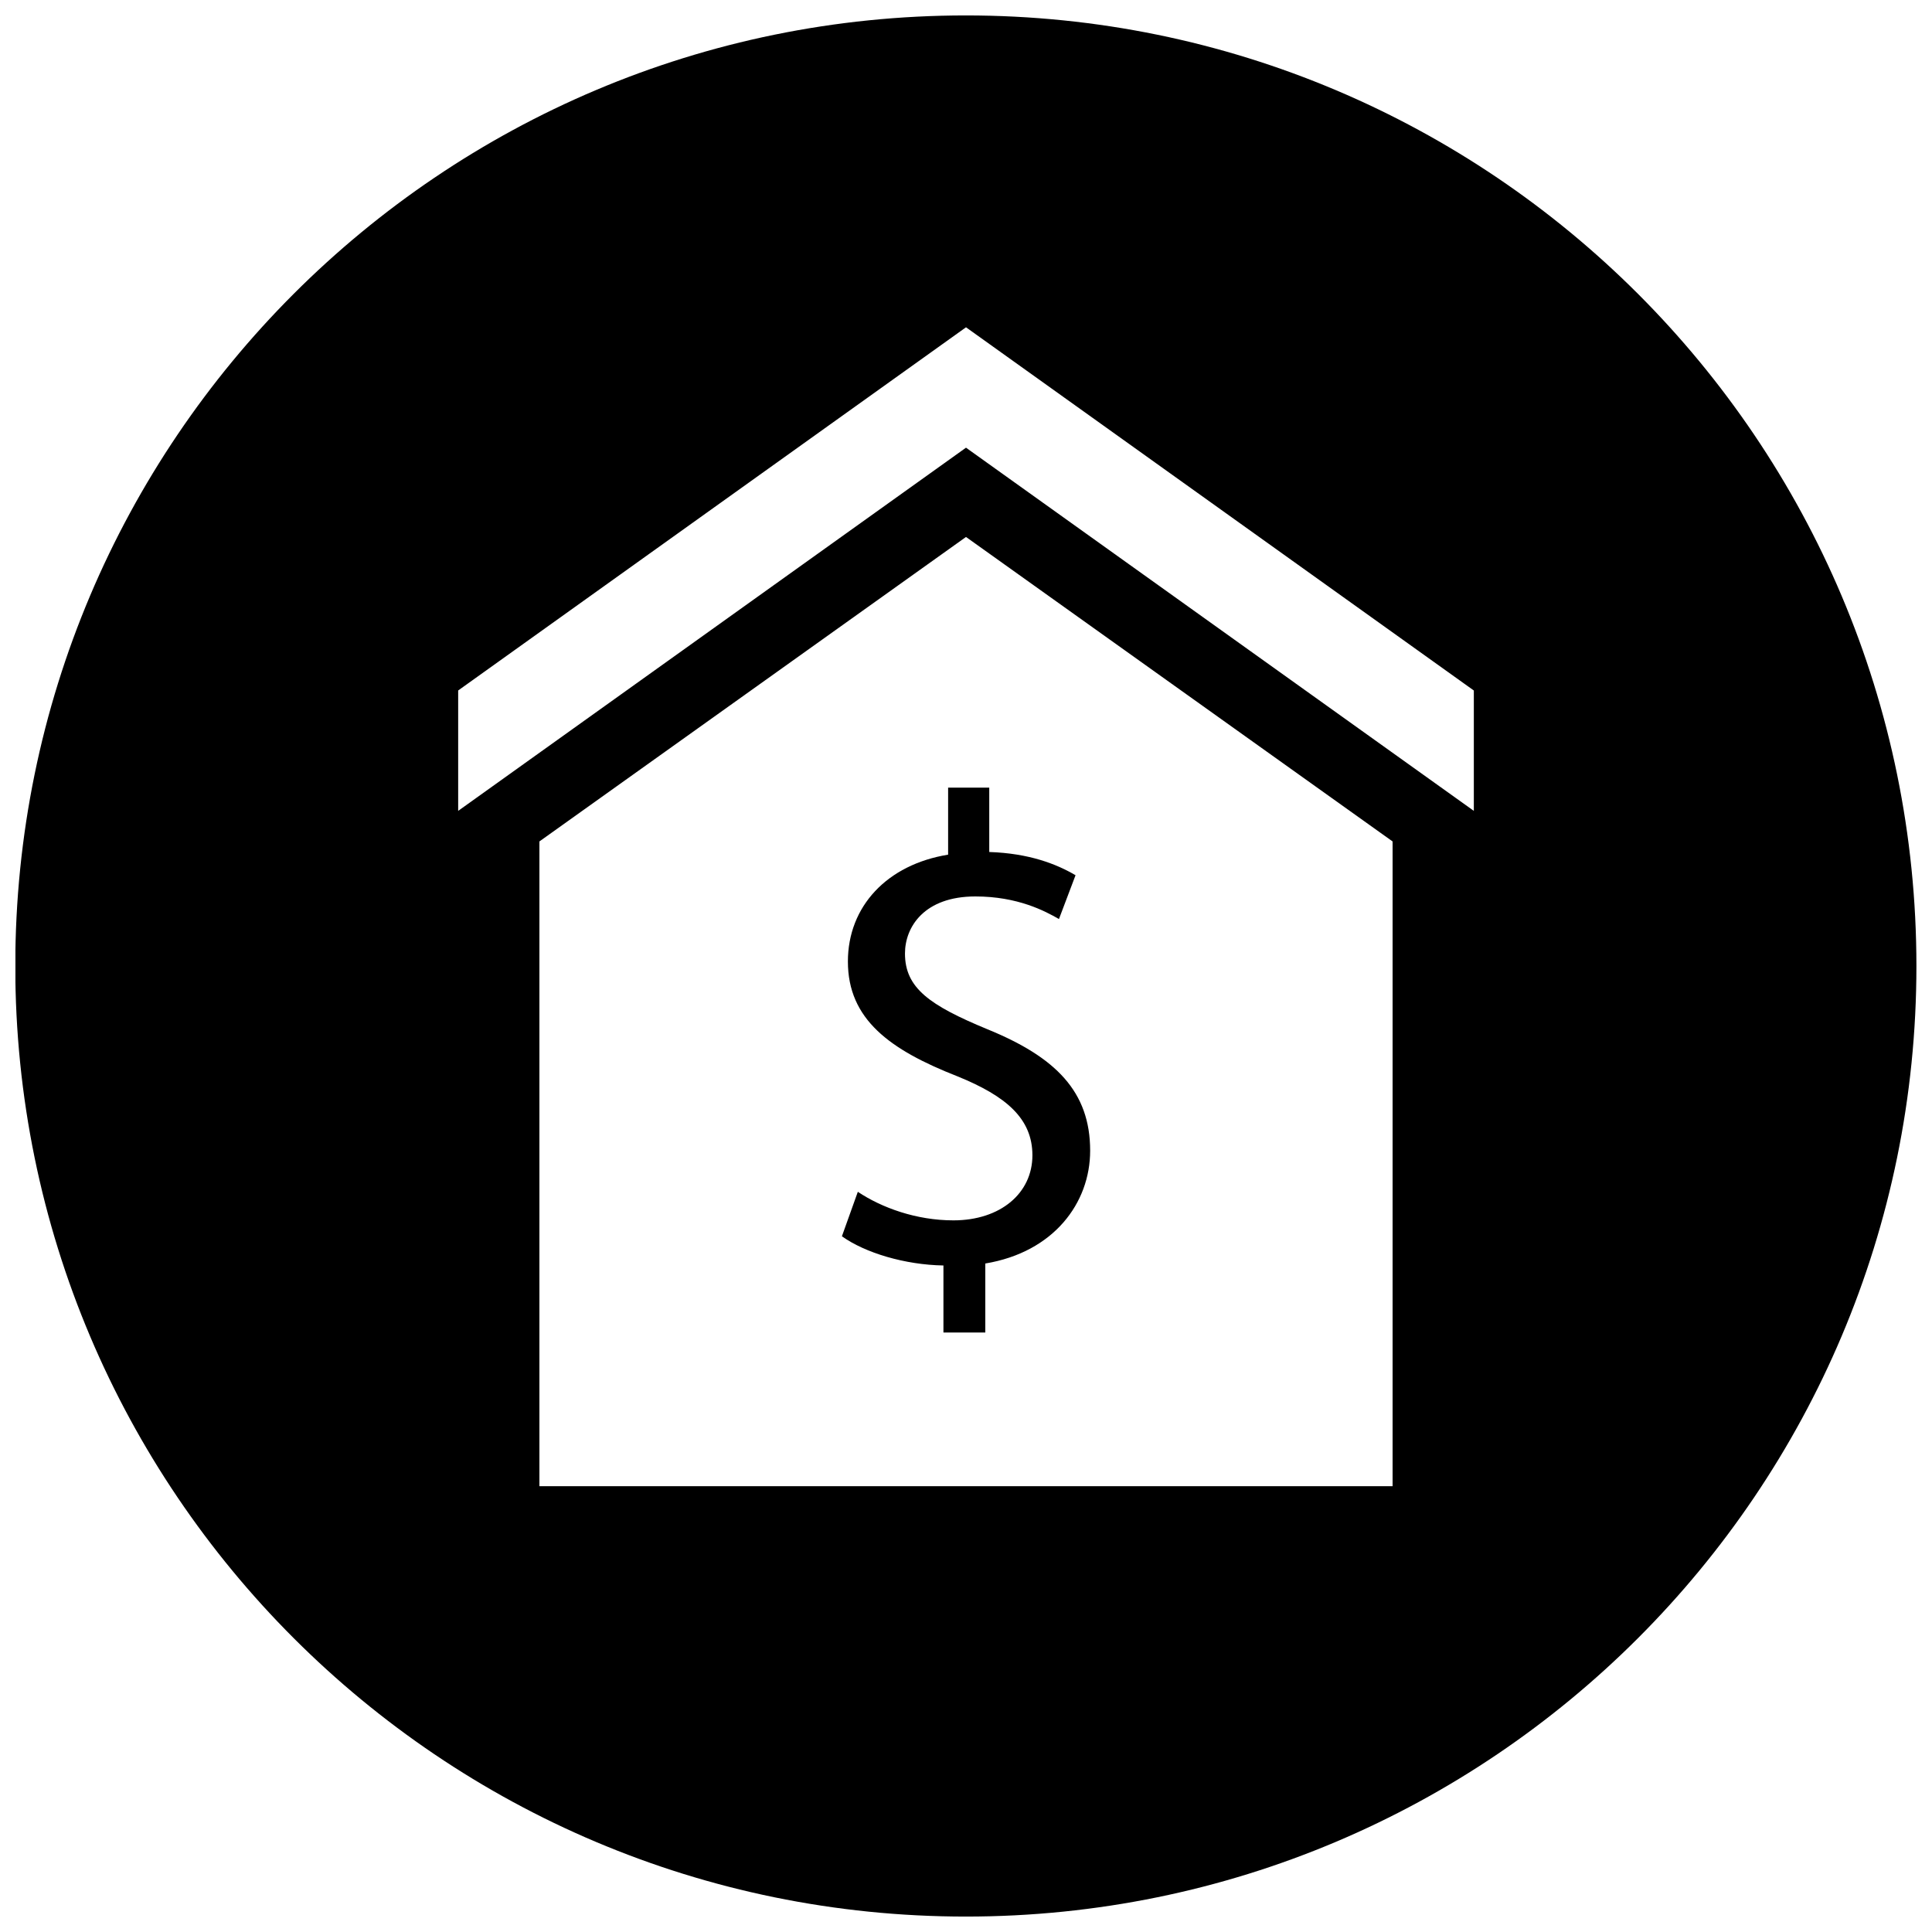 <?xml version="1.0" encoding="UTF-8"?>
<!-- Uploaded to: SVG Repo, www.svgrepo.com, Generator: SVG Repo Mixer Tools -->
<svg width="800px" height="800px" version="1.1" viewBox="144 144 512 512" xmlns="http://www.w3.org/2000/svg">
 <defs>
  <clipPath id="a">
   <path d="m148.09 148.09h503.81v503.81h-503.81z"/>
  </clipPath>
 </defs>
 <g clip-path="url(#a)">
  <path d="m399.96 148.09c-139.12 0-251.91 112.78-251.91 251.91 0 139.12 112.78 251.91 251.91 251.91 139.12 0 251.91-112.78 251.91-251.91-0.004-139.12-112.79-251.91-251.91-251.91zm113.09 389.77h-226.1v-170.87l113.05-80.688 113.05 80.688zm21.531-178.97-134.58-96.25-134.58 96.25v-31.906l134.58-96.25 134.58 96.258z"/>
 </g>
 <path d="m394.02 497.13v-17.766c-10.203-0.172-20.75-3.336-26.906-7.738l4.219-11.785c6.328 4.219 15.477 7.566 25.332 7.566 12.484 0 20.934-7.211 20.934-17.238 0-9.676-6.863-15.656-19.875-20.934-17.941-7.031-29.023-15.121-29.023-30.426 0-14.602 10.375-25.688 26.559-28.316v-17.766h10.902v17.059c10.555 0.355 17.766 3.164 22.867 6.156l-4.394 11.609c-3.699-2.109-10.902-5.984-22.16-5.984-13.547 0-18.648 8.086-18.648 15.121 0 9.148 6.512 13.723 21.812 20.059 18.121 7.383 27.262 16.531 27.262 32.188 0 13.895-9.676 26.906-27.789 29.906v18.285z"/>
</svg>
